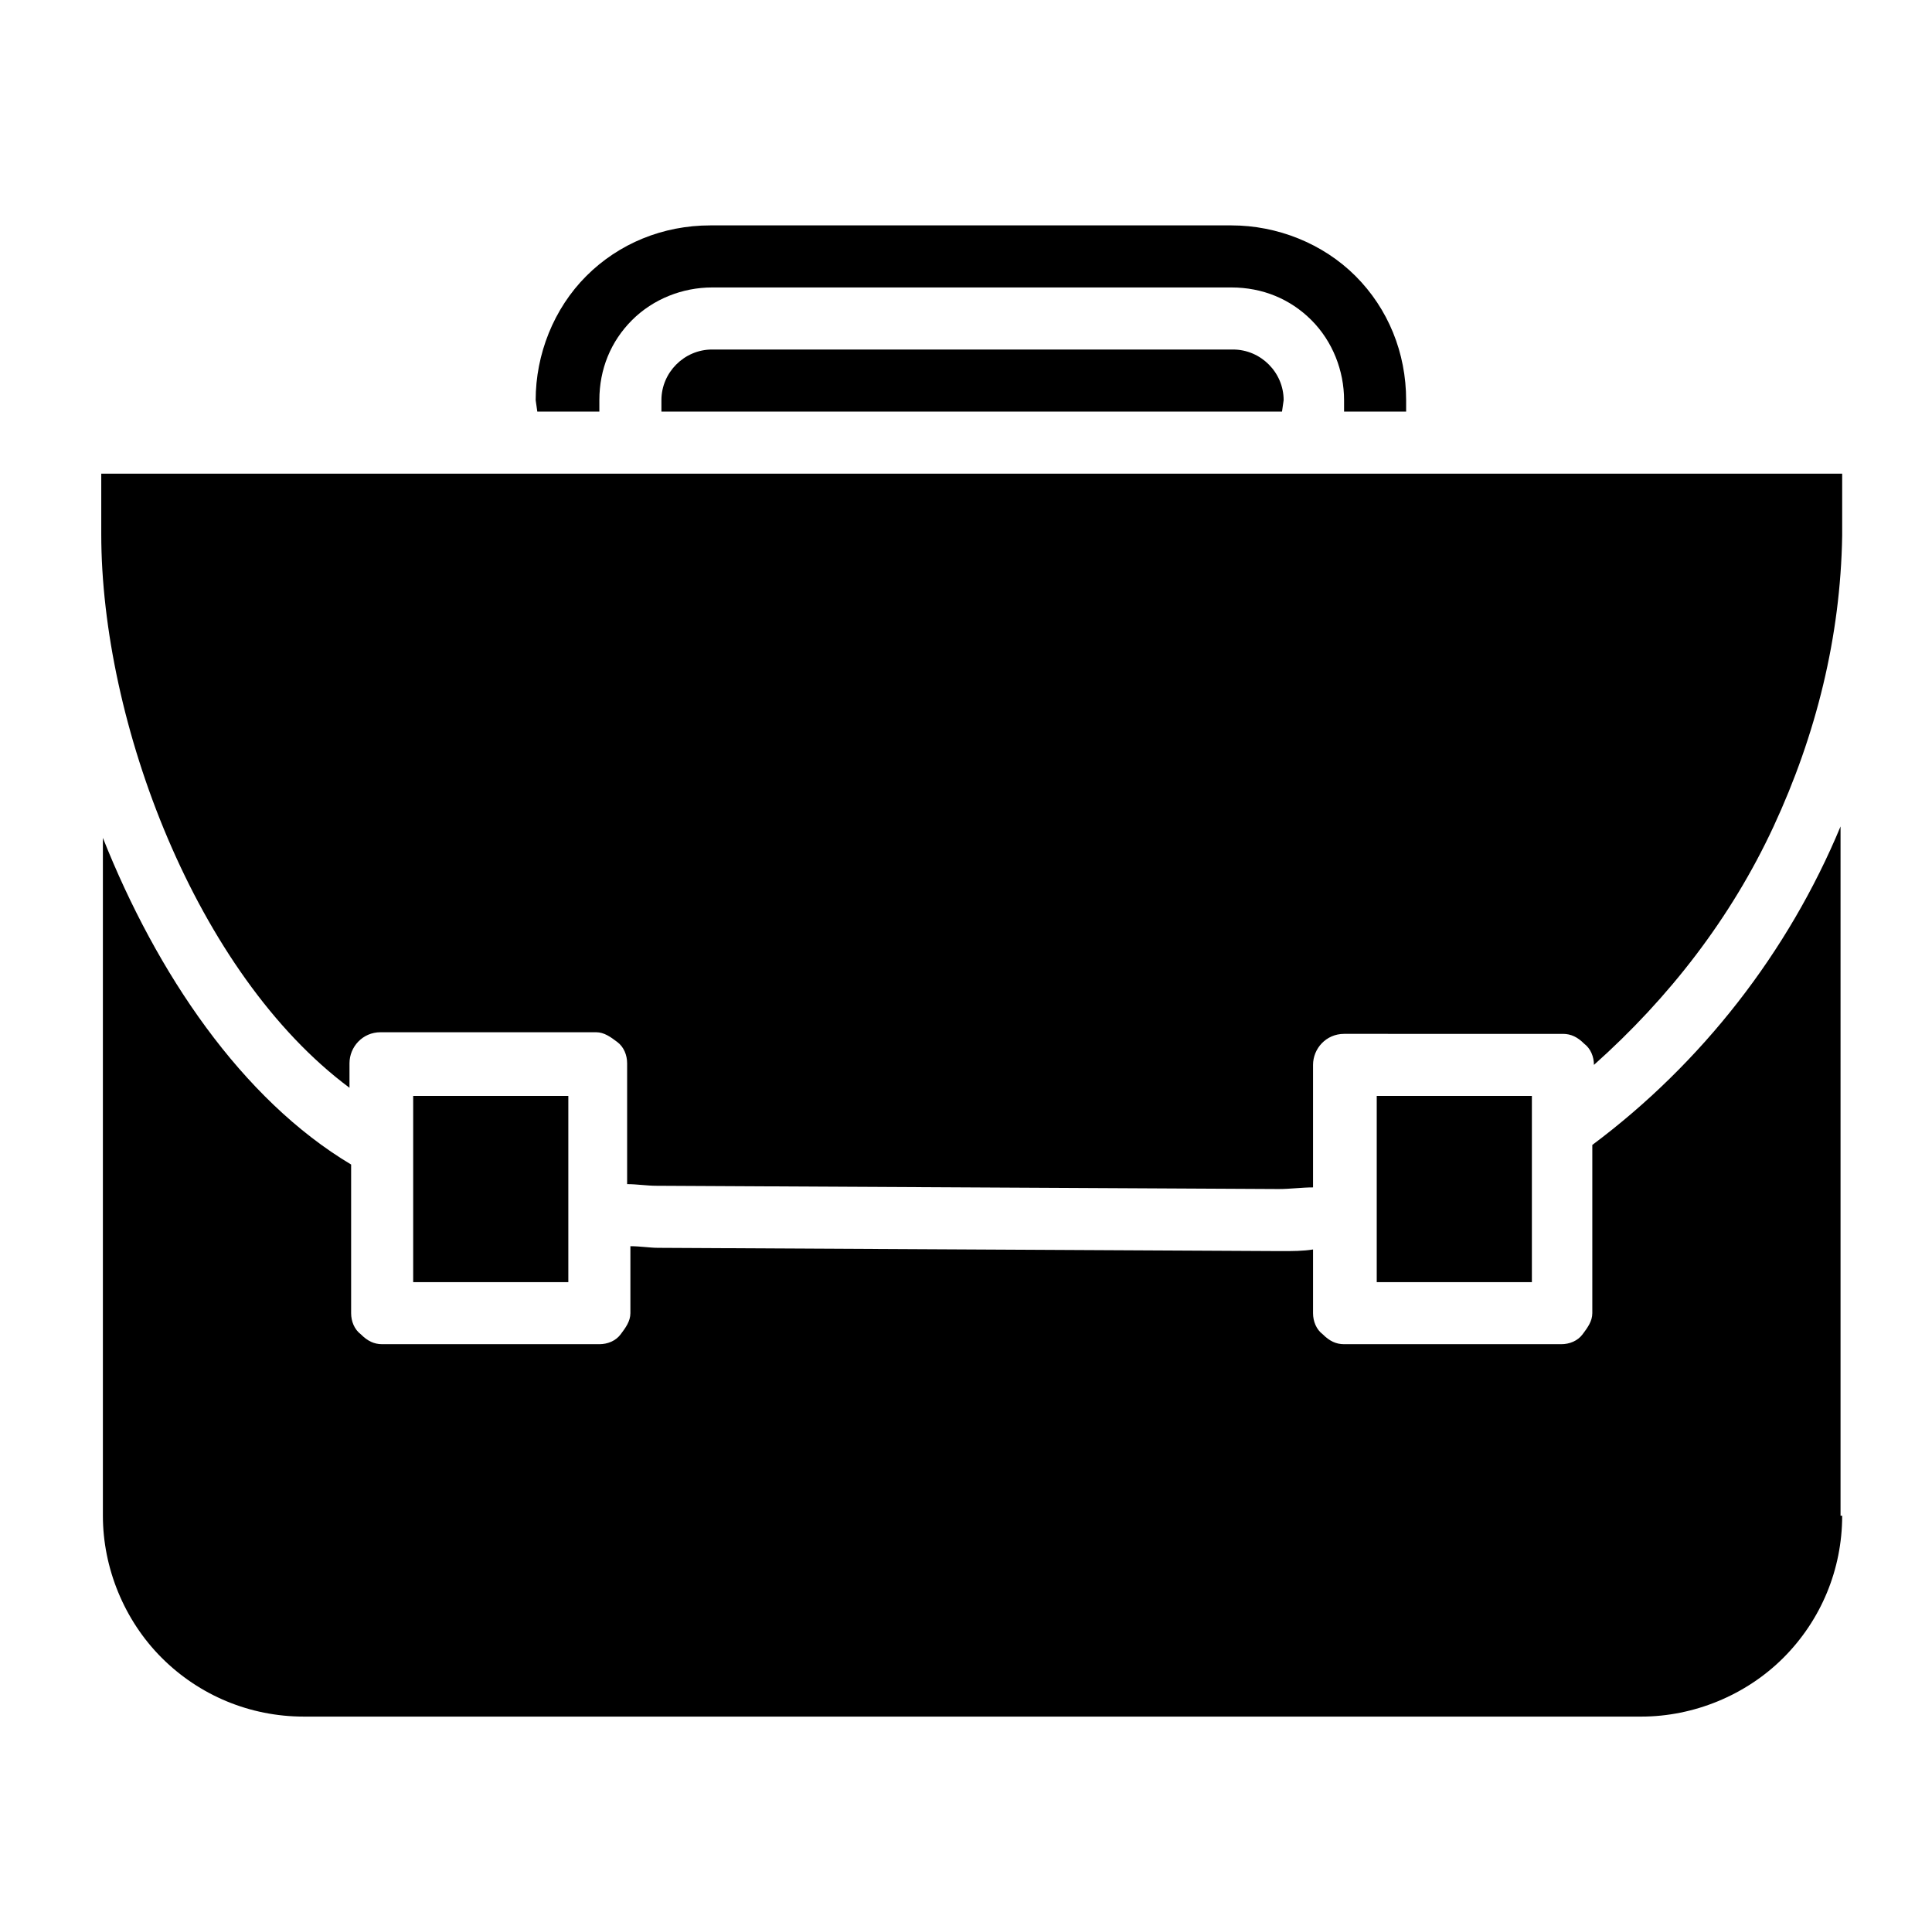 <svg xmlns="http://www.w3.org/2000/svg" xmlns:xlink="http://www.w3.org/1999/xlink" id="Calque_1" x="0px" y="0px" viewBox="0 0 118.3 117.9" style="enable-background:new 0 0 118.3 117.9;" xml:space="preserve"><path d="M32.8,24.5c0-2.8,1.1-5.6,3.1-7.6c2-2,4.7-3.1,7.6-3.1h31.9c2.8,0,5.6,1.1,7.6,3.1c2,2,3.1,4.7,3.1,7.6v0.7h-3.8v-0.7 c0-1.8-0.7-3.6-2-4.9c-1.3-1.3-3-2-4.9-2H43.6c-1.8,0-3.6,0.7-4.9,2c-1.3,1.3-2,3-2,4.9v0.7h-3.8L32.8,24.5z M78.5,25.2H40.5v-0.7 c0-1.7,1.4-3.1,3.1-3.1h31.9c1.7,0,3.1,1.4,3.1,3.1L78.5,25.2z M6.2,29h106.6v3.8c-0.1,6.2-1.6,12.2-4.2,17.8 c-2.6,5.6-6.4,10.5-11,14.6c0-0.5-0.2-1-0.6-1.3c-0.4-0.4-0.8-0.6-1.3-0.6H82.3c-1.1,0-1.9,0.9-1.9,1.9v7.5c-0.7,0-1.4,0.1-2.1,0.1 l-38.1-0.2c-0.6,0-1.2-0.1-1.8-0.1v-7.4c0-0.5-0.2-1-0.6-1.3s-0.8-0.6-1.3-0.6H23.3c-1.1,0-1.9,0.9-1.9,1.9v1.5 C12,59.6,6.2,44.2,6.2,32.7V29z M93.8,67.1v11.4h-9.5V67.1H93.8z M34.8,67.1v11.4h-9.5V67.1H34.8z M112.8,92.8 c0,3.3-1.3,6.4-3.6,8.7c-2.3,2.3-5.5,3.6-8.7,3.6H18.6c-3.3,0-6.4-1.3-8.7-3.6c-2.3-2.3-3.6-5.5-3.6-8.7V51.3 c3.3,8.3,8.5,16,15.2,20v9.1c0,0.5,0.2,1,0.6,1.3c0.4,0.4,0.8,0.6,1.3,0.6h13.3c0.5,0,1-0.2,1.3-0.6s0.6-0.8,0.6-1.3v-4.1 c0.6,0,1.2,0.1,1.7,0.1l38.1,0.2h0.1c0.6,0,1.3,0,1.9-0.1l0,3.9c0,0.5,0.2,1,0.6,1.3c0.4,0.4,0.8,0.6,1.3,0.6h13.3 c0.5,0,1-0.2,1.3-0.6s0.6-0.8,0.6-1.3V70.1c6.7-5,12-11.8,15.2-19.5V92.8z"></path></svg>